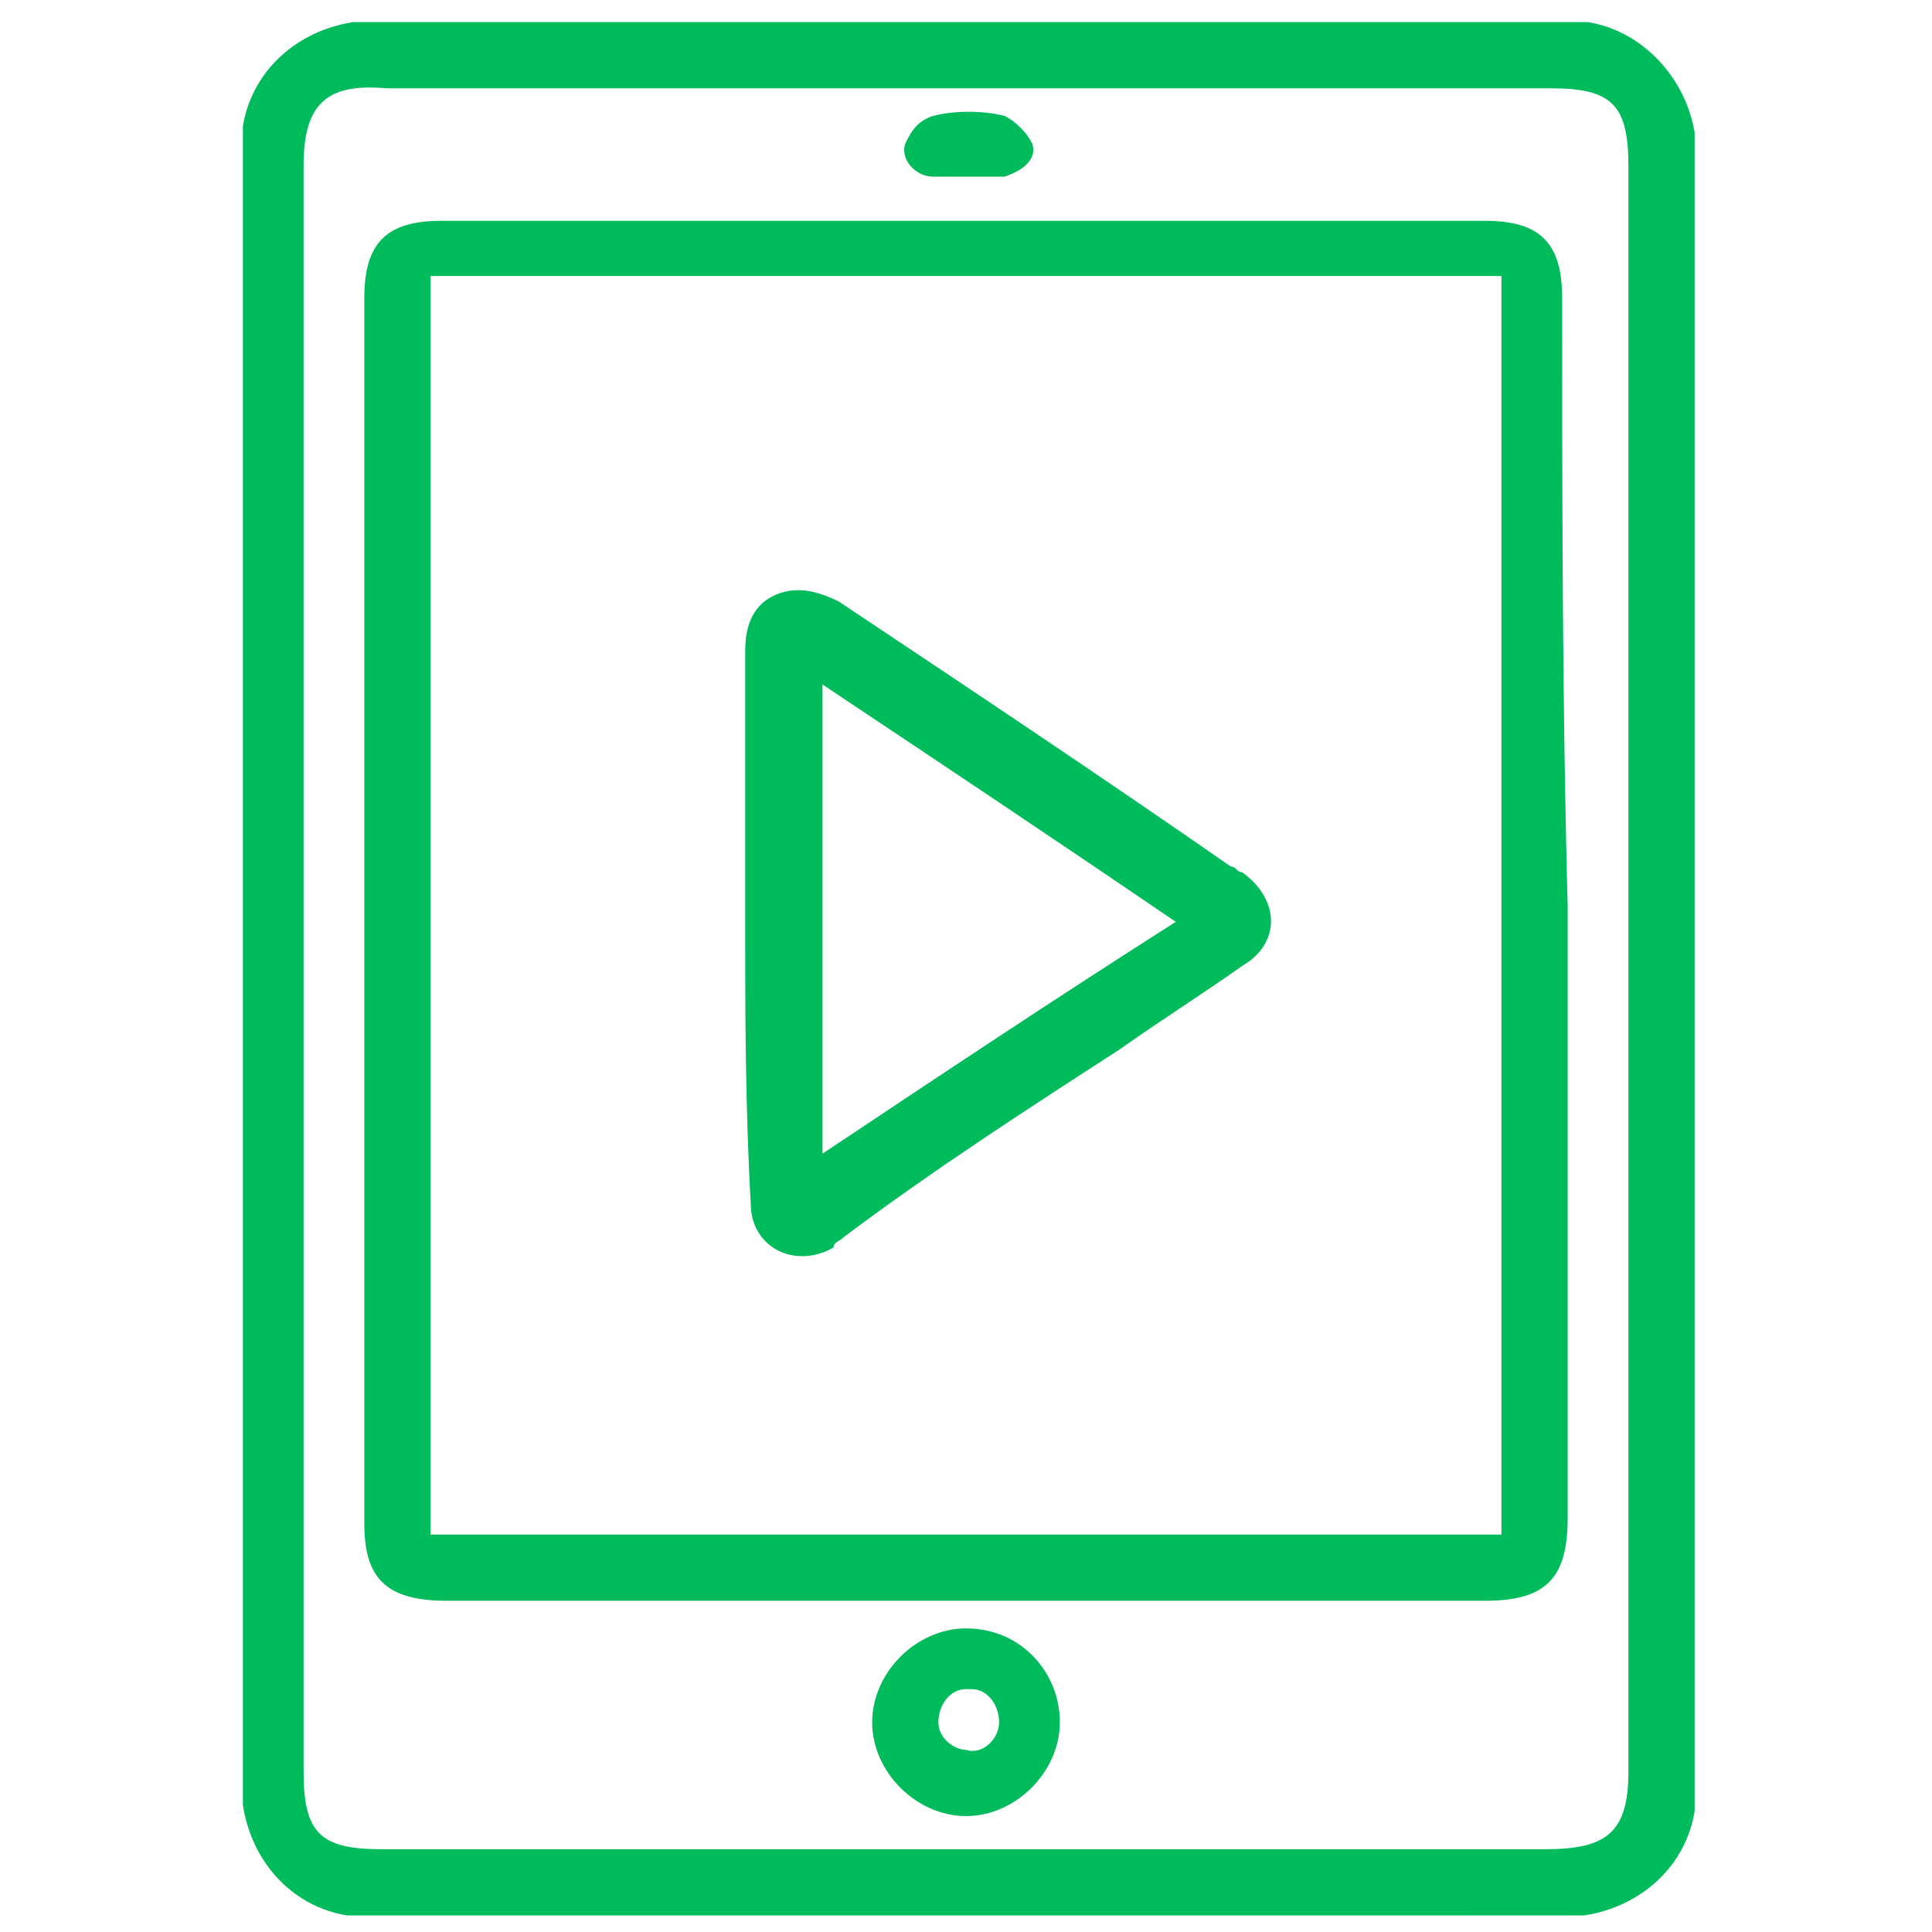 <?xml version="1.0" encoding="utf-8"?>
<!-- Generator: Adobe Illustrator 27.9.0, SVG Export Plug-In . SVG Version: 6.00 Build 0)  -->
<!DOCTYPE svg PUBLIC "-//W3C//DTD SVG 1.1//EN" "http://www.w3.org/Graphics/SVG/1.1/DTD/svg11.dtd">
<svg version="1.1" id="Camada_1" xmlns:x="http://ns.adobe.com/Extensibility/1.0/" xmlns:i="http://ns.adobe.com/AdobeIllustrator/10.0/" xmlns:graph="http://ns.adobe.com/Graphs/1.0/"
	 xmlns="http://www.w3.org/2000/svg" xmlns:xlink="http://www.w3.org/1999/xlink" x="0px" y="0px" viewBox="0 0 35 35"
	 style="enable-background:new 0 0 35 35;" xml:space="preserve">
<style type="text/css">
	.st0{clip-path:url(#SVGID_00000002374387867464123900000001651537791490418087_);}
	.st1{fill:#00BB5C;}
</style>
<g>
	<defs>
		<rect id="SVGID_1_" x="4.4" y="0.4" width="26.3" height="34.3"/>
	</defs>
	<clipPath id="SVGID_00000083792693331271497070000003106873986555575168_">
		<use xlink:href="#SVGID_1_"  style="overflow:visible;"/>
	</clipPath>
	<g id="Grupo_431" style="clip-path:url(#SVGID_00000083792693331271497070000003106873986555575168_);">
		<path id="Caminho_379" class="st1" d="M4.4,17.5c0-4.8,0-9.7,0-14.5c-0.2-1.3,0.7-2.4,2-2.6c0.2,0,0.4,0,0.6,0h21.1
			c1.3-0.2,2.4,0.8,2.6,2c0,0.2,0,0.4,0,0.6c0,9.7,0,19.4,0,29.1c0.2,1.3-0.7,2.4-2,2.6c-0.2,0-0.4,0-0.6,0H7
			c-1.3,0.2-2.4-0.7-2.6-2c0-0.2,0-0.4,0-0.6C4.4,27.2,4.4,22.3,4.4,17.5 M5.5,17.5c0,4.9,0,9.7,0,14.6c0,1.1,0.3,1.4,1.4,1.4H28
			c1.1,0,1.5-0.3,1.5-1.4c0-9.7,0-19.4,0-29.1c0-1.1-0.3-1.4-1.4-1.4H7C5.9,1.5,5.5,1.9,5.5,3C5.5,7.8,5.5,12.6,5.5,17.5"/>
		<path id="Caminho_380" class="st1" d="M28.4,16.4c0,3.7,0,7.4,0,11.1c0,1.1-0.4,1.5-1.5,1.5H8.1c-1.1,0-1.5-0.4-1.5-1.4
			c0-7.4,0-14.8,0-22.2c0-1,0.4-1.4,1.4-1.4c6.3,0,12.6,0,18.9,0c1,0,1.4,0.4,1.4,1.4C28.3,8.9,28.3,12.7,28.4,16.4 M27.2,5H7.8
			v22.8h19.4V5z"/>
		<path id="Caminho_381" class="st1" d="M19.2,31.2c0,0.9-0.8,1.7-1.7,1.7c-0.9,0-1.7-0.8-1.7-1.7s0.8-1.7,1.7-1.7
			C18.5,29.5,19.2,30.3,19.2,31.2L19.2,31.2 M18.1,31.2c0-0.3-0.2-0.6-0.5-0.6c0,0,0,0-0.1,0c-0.3,0-0.5,0.3-0.5,0.6
			c0,0.3,0.3,0.5,0.5,0.5C17.8,31.8,18.1,31.5,18.1,31.2C18.1,31.2,18.1,31.2,18.1,31.2"/>
		<path id="Caminho_382" class="st1" d="M17.5,3.2c-0.2,0-0.4,0-0.6,0c-0.3,0-0.6-0.3-0.5-0.6c0.1-0.2,0.2-0.4,0.5-0.5
			c0.4-0.1,0.9-0.1,1.3,0c0.2,0.1,0.4,0.3,0.5,0.5c0.1,0.3-0.2,0.5-0.5,0.6C17.9,3.2,17.7,3.2,17.5,3.2"/>
	</g>
</g>
<path class="st1" d="M13.5,16.7c0-1.6,0-3.2,0-4.9c0-0.4,0.1-0.8,0.5-1c0.4-0.2,0.8-0.1,1.2,0.1c2.4,1.6,4.8,3.2,7.1,4.8
	c0.1,0,0.1,0.1,0.2,0.1c0.7,0.5,0.7,1.3,0,1.7c-0.7,0.5-1.5,1-2.2,1.5c-1.7,1.1-3.4,2.2-5,3.4c-0.1,0.1-0.2,0.1-0.2,0.2
	c-0.7,0.4-1.5,0-1.5-0.8C13.5,20,13.5,18.3,13.5,16.7z M14.9,12.4c0,2.9,0,5.6,0,8.5c2.1-1.4,4.2-2.8,6.4-4.2
	C19.1,15.2,17,13.8,14.9,12.4z"/>
</svg>
